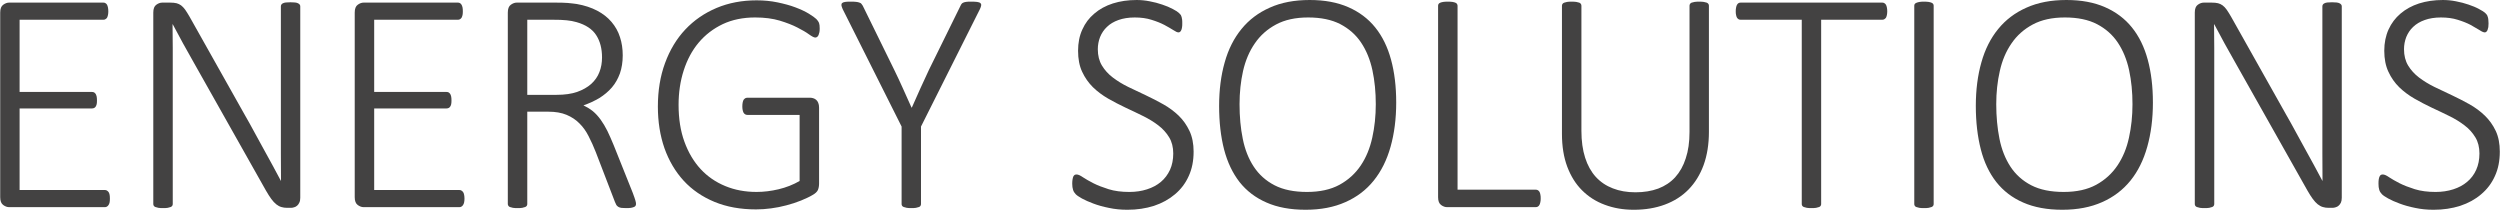 <?xml version="1.0" encoding="UTF-8"?>
<!DOCTYPE svg PUBLIC "-//W3C//DTD SVG 1.1//EN" "http://www.w3.org/Graphics/SVG/1.1/DTD/svg11.dtd">
<!-- Creator: CorelDRAW X6 -->
<svg xmlns="http://www.w3.org/2000/svg" xml:space="preserve" width="57.877mm" height="4.856mm" version="1.1" style="shape-rendering:geometricPrecision; text-rendering:geometricPrecision; image-rendering:optimizeQuality; fill-rule:evenodd; clip-rule:evenodd"
viewBox="0 0 36346 3050"
 xmlns:xlink="http://www.w3.org/1999/xlink">
 <defs>
  <style type="text/css">
   <![CDATA[
    .fil0 {fill:#434242;fill-rule:nonzero}
   ]]>
  </style>
 </defs>
 <g id="Ebene_x0020_1">
  <path class="fil0" d="M1595 2888c0,21 -1,38 -4,54 -3,14 -8,27 -15,38 -7,11 -15,19 -24,24 -9,6 -19,8 -30,8l-1393 0c-28,0 -56,-10 -85,-31 -29,-21 -44,-58 -44,-114l0 -2684c0,-56 15,-94 44,-114 29,-21 57,-31 85,-31l1372 0c11,0 21,2 29,8 10,5 18,13 24,24 5,10 10,24 13,40 3,16 5,34 5,56 0,20 -2,37 -5,52 -3,16 -8,28 -13,39 -6,9 -14,17 -24,22 -8,6 -18,8 -29,8l-1219 0 0 1050 1051 0c13,0 24,2 33,7 9,6 17,14 23,23 6,10 10,24 14,39 3,16 4,35 4,56 0,21 -1,37 -4,52 -4,14 -8,26 -14,35 -6,10 -14,16 -23,21 -9,4 -20,7 -33,7l-1051 0 0 1186 1240 0c11,0 21,2 30,8 9,5 17,13 24,22 7,10 12,24 15,40 3,15 4,34 4,55z"/>
  <path id="1" class="fil0" d="M4363 2876c0,29 -4,51 -13,69 -8,19 -19,34 -32,45 -13,12 -28,20 -44,24 -16,5 -31,8 -45,8l-57 0c-31,0 -59,-4 -85,-12 -25,-7 -50,-21 -74,-40 -23,-19 -48,-45 -71,-77 -24,-32 -50,-74 -79,-124l-1047 -1857c-52,-91 -104,-184 -157,-280 -53,-96 -103,-189 -150,-279l-3 0c2,111 3,226 3,344 0,116 0,231 0,343l0 1927c0,9 -3,17 -7,25 -5,8 -13,14 -23,18 -11,4 -25,8 -43,12 -18,3 -41,4 -69,4 -25,0 -48,-1 -67,-4 -18,-4 -33,-8 -44,-12 -10,-4 -18,-10 -23,-18 -4,-8 -7,-16 -7,-25l0 -2784c0,-56 15,-94 44,-114 29,-21 57,-31 86,-31l115 0c37,0 67,3 93,9 24,6 46,17 66,31 20,15 39,35 59,62 19,27 40,61 64,102l800 1423c51,89 99,174 143,257 46,81 90,162 132,241 43,79 86,157 128,233 41,77 83,154 125,233l2 0c-2,-129 -2,-263 -2,-403 0,-139 0,-274 0,-402l0 -1731c0,-10 2,-18 7,-26 4,-7 12,-14 22,-19 11,-6 26,-10 44,-12 18,-2 40,-3 68,-3 25,0 46,1 65,3 18,2 33,6 44,12 10,5 19,12 24,19 6,8 8,16 8,26l0 2783z"/>
  <path id="2" class="fil0" d="M6751 2888c0,21 -2,38 -5,54 -3,14 -8,27 -15,38 -7,11 -15,19 -24,24 -9,6 -19,8 -30,8l-1393 0c-28,0 -56,-10 -85,-31 -29,-21 -44,-58 -44,-114l0 -2684c0,-56 15,-94 44,-114 29,-21 57,-31 85,-31l1372 0c11,0 21,2 30,8 9,5 17,13 23,24 6,10 10,24 14,40 3,16 4,34 4,56 0,20 -1,37 -4,52 -4,16 -8,28 -14,39 -6,9 -14,17 -23,22 -9,6 -19,8 -30,8l-1218 0 0 1050 1051 0c12,0 23,2 32,7 9,6 17,14 23,23 6,10 11,24 14,39 3,16 4,35 4,56 0,21 -1,37 -4,52 -3,14 -8,26 -14,35 -6,10 -14,16 -23,21 -9,4 -20,7 -32,7l-1051 0 0 1186 1239 0c11,0 21,2 30,8 9,5 17,13 24,22 7,10 12,24 15,40 3,15 5,34 5,55z"/>
  <path id="3" class="fil0" d="M9245 2962c0,11 -1,20 -5,27 -4,8 -11,15 -22,20 -11,5 -26,9 -45,13 -19,3 -44,4 -73,4 -26,0 -48,-1 -65,-3 -18,-2 -33,-7 -45,-14 -12,-7 -22,-16 -30,-27 -7,-12 -14,-27 -21,-45l-278 -723c-32,-82 -67,-159 -104,-231 -36,-72 -80,-135 -133,-187 -52,-54 -115,-95 -188,-126 -74,-31 -162,-46 -265,-46l-307 0 0 1343c0,8 -2,17 -7,25 -5,8 -13,14 -23,18 -11,4 -25,8 -43,12 -18,3 -41,4 -68,4 -26,0 -49,-1 -68,-4 -18,-4 -33,-8 -44,-12 -10,-4 -18,-10 -22,-18 -5,-8 -8,-16 -8,-25l0 -2784c0,-56 15,-94 44,-114 29,-21 58,-31 85,-31l559 0c73,0 134,1 182,5 48,4 93,10 132,15 114,20 213,53 297,97 84,44 154,99 209,164 55,65 97,138 123,221 27,81 40,170 40,265 0,97 -14,185 -41,263 -28,76 -66,145 -117,204 -50,58 -111,109 -181,153 -71,42 -148,78 -232,107 50,24 96,52 137,85 41,34 78,75 113,123 34,47 67,102 98,164 30,63 61,132 92,208l278 695c20,55 33,91 38,111 6,20 8,35 8,44zm-494 -2128c0,-127 -28,-235 -85,-323 -57,-88 -152,-151 -285,-189 -44,-13 -93,-22 -144,-27 -53,-6 -121,-8 -205,-8l-368 0 0 1092 427 0c116,0 215,-14 297,-42 82,-29 151,-68 205,-116 55,-50 95,-107 120,-173 26,-66 38,-137 38,-214z"/>
  <path id="4" class="fil0" d="M11916 413c0,20 -1,39 -4,55 -4,17 -8,31 -13,43 -6,11 -13,20 -20,26 -9,6 -18,9 -27,9 -19,0 -49,-16 -91,-46 -42,-31 -99,-64 -170,-100 -69,-36 -155,-69 -256,-100 -100,-30 -220,-46 -358,-46 -175,0 -333,32 -471,97 -138,66 -254,155 -350,269 -95,113 -167,248 -217,403 -50,155 -75,322 -75,502 0,201 28,380 85,536 57,157 136,290 236,398 100,108 220,190 359,247 138,57 289,85 453,85 106,0 213,-13 322,-39 109,-26 211,-66 305,-120l0 -961 -759 0c-24,0 -43,-11 -56,-32 -11,-22 -18,-52 -18,-92 0,-21 2,-40 5,-56 3,-16 8,-29 13,-39 7,-9 15,-17 24,-23 9,-5 20,-8 32,-8l912 0c15,0 29,3 44,7 16,5 30,12 43,23 13,11 24,26 31,45 8,19 12,42 12,70l0 1103c0,36 -6,68 -17,94 -12,26 -38,51 -80,74 -41,25 -96,50 -165,79 -69,28 -141,51 -214,70 -73,20 -147,34 -222,44 -74,10 -147,15 -219,15 -225,0 -426,-36 -603,-109 -177,-73 -327,-176 -448,-307 -122,-133 -215,-291 -280,-473 -64,-184 -96,-386 -96,-606 0,-231 34,-442 104,-632 70,-191 168,-354 294,-488 127,-135 278,-239 455,-314 176,-74 371,-111 583,-111 108,0 209,10 305,30 95,20 182,43 258,72 77,29 142,59 196,92 53,33 90,59 109,78 19,20 32,38 39,56 7,18 10,45 10,80z"/>
  <path id="5" class="fil0" d="M13389 1840l0 1127c0,9 -2,17 -7,25 -4,8 -11,14 -22,18 -11,4 -26,8 -44,12 -18,3 -40,4 -66,4 -28,0 -50,-1 -68,-4 -18,-4 -33,-8 -44,-12 -11,-4 -19,-10 -24,-18 -5,-8 -7,-16 -7,-25l0 -1127 -857 -1708c-11,-24 -16,-42 -18,-56 -1,-13 2,-24 11,-32 8,-7 22,-13 42,-16 20,-3 45,-4 77,-4 34,0 61,0 82,3 21,2 38,6 50,11 14,4 24,10 29,18 7,8 13,17 19,27l455 927c43,87 85,178 127,271 43,94 85,188 127,283l5 0c40,-90 81,-182 122,-274 41,-91 84,-182 126,-273l460 -934c4,-10 10,-19 16,-27 6,-8 14,-14 25,-18 11,-5 25,-9 43,-11 18,-3 40,-3 66,-3 37,0 67,1 90,4 23,3 40,9 49,18 9,8 13,19 11,32 -2,15 -7,32 -18,54l-857 1708z"/>
  <path id="6" class="fil0" d="M17353 2206c0,132 -23,250 -71,354 -47,105 -114,193 -200,265 -86,73 -188,129 -305,168 -119,38 -248,57 -387,57 -95,0 -185,-9 -268,-27 -85,-17 -160,-38 -226,-63 -65,-24 -121,-49 -167,-74 -44,-25 -76,-46 -92,-64 -17,-18 -30,-38 -37,-62 -8,-24 -12,-54 -12,-89 0,-26 2,-48 5,-65 3,-17 7,-31 12,-42 6,-10 13,-18 21,-22 8,-4 17,-5 26,-5 22,0 52,13 91,40 39,26 90,55 152,87 61,31 136,60 222,87 86,27 187,40 302,40 93,0 179,-13 256,-38 79,-25 146,-61 203,-109 56,-47 100,-106 132,-175 31,-69 47,-148 47,-237 0,-91 -20,-171 -60,-236 -40,-66 -93,-124 -157,-173 -65,-50 -139,-95 -222,-136 -82,-41 -167,-81 -253,-121 -87,-41 -171,-85 -254,-132 -83,-48 -157,-103 -222,-166 -64,-64 -117,-138 -157,-225 -40,-85 -59,-187 -59,-305 0,-115 20,-218 62,-309 41,-92 99,-169 175,-232 74,-64 164,-113 269,-147 105,-33 220,-50 346,-50 62,0 126,6 190,19 65,12 126,28 183,48 57,19 108,40 154,65 45,23 74,43 89,58 15,15 24,25 28,32 4,7 7,16 10,27 3,10 5,22 7,37 2,14 2,32 2,54 0,20 0,38 -3,54 -2,16 -6,30 -10,41 -5,11 -11,21 -17,26 -7,7 -15,10 -25,10 -17,0 -42,-11 -76,-34 -35,-22 -78,-47 -130,-75 -52,-27 -114,-52 -186,-74 -71,-23 -153,-34 -245,-34 -90,0 -169,13 -236,37 -67,24 -123,57 -167,100 -44,41 -77,91 -100,147 -22,57 -33,116 -33,178 0,92 20,171 60,237 40,66 92,124 158,174 66,50 140,96 224,137 84,40 168,80 255,121 86,41 171,84 254,131 84,47 158,102 224,165 66,64 118,138 158,223 40,85 60,186 60,302z"/>
  <path id="7" class="fil0" d="M20299 1490c0,238 -28,452 -82,644 -54,193 -136,357 -245,492 -109,136 -246,240 -412,313 -165,74 -358,111 -578,111 -221,0 -411,-35 -569,-105 -159,-69 -290,-169 -392,-298 -101,-130 -176,-287 -225,-474 -48,-187 -72,-398 -72,-632 0,-233 27,-444 81,-634 53,-190 135,-352 245,-486 109,-134 246,-237 411,-310 164,-74 358,-111 580,-111 217,0 403,35 561,104 158,69 289,167 392,295 104,129 180,285 230,469 50,184 75,391 75,622zm-297 25c0,-175 -16,-340 -49,-494 -33,-153 -88,-287 -164,-401 -76,-114 -177,-203 -303,-269 -126,-65 -282,-97 -468,-97 -184,0 -339,34 -466,102 -127,68 -230,159 -309,275 -79,114 -136,248 -171,401 -34,152 -51,314 -51,483 0,181 15,349 47,504 31,155 84,290 160,405 75,114 176,205 302,270 126,65 283,97 472,97 187,0 345,-35 472,-104 128,-70 231,-164 309,-280 79,-117 134,-252 168,-406 34,-154 51,-315 51,-486z"/>
  <path id="8" class="fil0" d="M22400 2884c0,21 -1,40 -5,55 -3,15 -7,28 -13,40 -6,11 -14,20 -23,25 -9,6 -20,8 -33,8l-1289 0c-28,0 -56,-10 -85,-31 -29,-21 -44,-58 -44,-114l0 -2784c0,-9 2,-17 7,-25 5,-8 13,-14 23,-18 11,-5 26,-9 44,-12 19,-3 41,-4 67,-4 28,0 51,1 69,4 18,3 32,7 43,12 10,4 18,10 22,18 5,8 8,16 8,25l0 2675 1135 0c13,0 24,2 33,8 9,5 17,13 23,23 6,10 10,23 13,39 4,15 5,34 5,56z"/>
  <path id="9" class="fil0" d="M24846 1917c0,181 -26,341 -77,483 -52,141 -125,259 -220,356 -94,96 -209,169 -344,219 -135,50 -285,75 -452,75 -153,0 -292,-24 -420,-72 -128,-47 -238,-117 -331,-210 -93,-92 -164,-207 -216,-344 -51,-137 -77,-296 -77,-475l0 -1866c0,-9 3,-17 7,-25 5,-8 13,-14 25,-19 11,-4 26,-8 42,-11 17,-3 40,-4 67,-4 26,0 49,1 68,4 18,3 33,7 44,11 10,5 18,11 23,19 4,8 7,16 7,25l0 1819c0,148 18,279 54,391 35,111 88,205 155,279 68,74 151,130 248,167 96,38 206,57 329,57 124,0 233,-18 331,-54 97,-37 179,-91 246,-164 67,-74 119,-165 154,-275 37,-110 55,-238 55,-384l0 -1836c0,-9 2,-17 7,-25 4,-8 12,-14 22,-19 11,-4 26,-8 44,-11 19,-3 42,-4 68,-4 26,0 48,1 67,4 18,3 33,7 44,11 10,5 18,11 23,19 5,8 7,16 7,25l0 1834z"/>
  <path id="10" class="fil0" d="M27439 166c0,20 -2,37 -5,52 -3,16 -8,28 -13,39 -7,9 -15,17 -24,22 -9,6 -19,8 -30,8l-889 0 0 2680c0,9 -2,17 -7,25 -4,8 -12,14 -22,18 -11,4 -26,8 -44,12 -19,3 -42,4 -68,4 -26,0 -48,-1 -67,-4 -18,-4 -33,-8 -44,-12 -10,-4 -18,-10 -23,-18 -5,-8 -7,-16 -7,-25l0 -2680 -889 0c-12,0 -22,-2 -31,-8 -8,-5 -16,-13 -22,-22 -6,-11 -10,-23 -13,-39 -4,-15 -5,-32 -5,-52 0,-22 1,-40 5,-56 3,-16 7,-30 13,-40 6,-11 14,-19 22,-24 9,-6 19,-8 31,-8l2060 0c11,0 21,2 30,8 9,5 17,13 24,24 5,10 10,24 13,40 3,16 5,34 5,56z"/>
  <path id="11" class="fil0" d="M28114 2967c0,9 -2,17 -7,25 -5,8 -13,14 -23,18 -11,4 -25,8 -43,12 -18,3 -41,4 -68,4 -26,0 -49,-1 -68,-4 -18,-4 -33,-8 -44,-12 -10,-4 -18,-10 -22,-18 -5,-8 -7,-16 -7,-25l0 -2884c0,-9 2,-17 7,-25 6,-8 15,-14 26,-18 12,-5 26,-9 44,-12 17,-3 39,-4 64,-4 27,0 50,1 68,4 18,3 32,7 43,12 10,4 18,10 23,18 5,8 7,16 7,25l0 2884z"/>
  <path id="12" class="fil0" d="M31302 1490c0,238 -28,452 -82,644 -54,193 -135,357 -244,492 -110,136 -247,240 -412,313 -166,74 -359,111 -579,111 -221,0 -410,-35 -569,-105 -159,-69 -289,-169 -391,-298 -102,-130 -177,-287 -225,-474 -48,-187 -73,-398 -73,-632 0,-233 27,-444 81,-634 53,-190 135,-352 245,-486 109,-134 246,-237 411,-310 165,-74 358,-111 580,-111 217,0 404,35 561,104 158,69 289,167 392,295 104,129 180,285 230,469 50,184 75,391 75,622zm-297 25c0,-175 -16,-340 -49,-494 -33,-153 -88,-287 -164,-401 -76,-114 -177,-203 -303,-269 -125,-65 -281,-97 -467,-97 -185,0 -340,34 -467,102 -127,68 -230,159 -309,275 -79,114 -136,248 -170,401 -35,152 -52,314 -52,483 0,181 16,349 47,504 31,155 85,290 160,405 75,114 176,205 302,270 126,65 283,97 472,97 188,0 345,-35 472,-104 128,-70 231,-164 309,-280 79,-117 135,-252 168,-406 34,-154 51,-315 51,-486z"/>
  <path id="13" class="fil0" d="M34048 2876c0,29 -4,51 -12,69 -9,19 -20,34 -33,45 -13,12 -28,20 -44,24 -16,5 -31,8 -45,8l-57 0c-31,0 -59,-4 -85,-12 -25,-7 -49,-21 -74,-40 -23,-19 -48,-45 -71,-77 -24,-32 -50,-74 -79,-124l-1047 -1857c-52,-91 -104,-184 -157,-280 -53,-96 -103,-189 -150,-279l-3 0c2,111 3,226 3,344 0,116 0,231 0,343l0 1927c0,9 -3,17 -7,25 -5,8 -13,14 -23,18 -11,4 -25,8 -43,12 -18,3 -41,4 -68,4 -26,0 -49,-1 -68,-4 -18,-4 -33,-8 -44,-12 -10,-4 -18,-10 -23,-18 -4,-8 -7,-16 -7,-25l0 -2784c0,-56 15,-94 44,-114 29,-21 58,-31 86,-31l115 0c37,0 68,3 93,9 24,6 46,17 66,31 20,15 40,35 59,62 19,27 40,61 64,102l800 1423c51,89 99,174 143,257 46,81 90,162 132,241 43,79 86,157 128,233 42,77 83,154 125,233l2 0c-2,-129 -2,-263 -2,-403 0,-139 0,-274 0,-402l0 -1731c0,-10 2,-18 7,-26 4,-7 12,-14 23,-19 11,-6 25,-10 43,-12 18,-2 40,-3 68,-3 25,0 46,1 65,3 18,2 33,6 44,12 10,5 19,12 24,19 6,8 8,16 8,26l0 2783z"/>
  <path id="14" class="fil0" d="M36346 2206c0,132 -23,250 -71,354 -47,105 -114,193 -200,265 -85,73 -187,129 -305,168 -119,38 -247,57 -387,57 -95,0 -184,-9 -268,-27 -85,-17 -159,-38 -225,-63 -66,-24 -122,-49 -167,-74 -45,-25 -76,-46 -93,-64 -17,-18 -30,-38 -37,-62 -8,-24 -11,-54 -11,-89 0,-26 1,-48 4,-65 3,-17 7,-31 13,-42 5,-10 12,-18 20,-22 9,-4 17,-5 27,-5 21,0 52,13 90,40 39,26 90,55 152,87 61,31 136,60 222,87 87,27 188,40 302,40 94,0 179,-13 257,-38 78,-25 146,-61 202,-109 57,-47 101,-106 132,-175 31,-69 47,-148 47,-237 0,-91 -20,-171 -60,-236 -40,-66 -92,-124 -157,-173 -65,-50 -138,-95 -222,-136 -82,-41 -167,-81 -253,-121 -86,-41 -171,-85 -253,-132 -83,-48 -157,-103 -222,-166 -65,-64 -117,-138 -157,-225 -40,-85 -60,-187 -60,-305 0,-115 21,-218 62,-309 42,-92 100,-169 175,-232 75,-64 165,-113 269,-147 105,-33 221,-50 346,-50 63,0 126,6 191,19 64,12 125,28 183,48 57,19 108,40 153,65 45,23 75,43 90,58 15,15 23,25 27,32 4,7 7,16 10,27 3,10 6,22 7,37 2,14 3,32 3,54 0,20 -1,38 -3,54 -3,16 -7,30 -11,41 -4,11 -11,21 -17,26 -7,7 -15,10 -24,10 -17,0 -43,-11 -77,-34 -35,-22 -78,-47 -129,-75 -52,-27 -114,-52 -186,-74 -72,-23 -153,-34 -245,-34 -90,0 -170,13 -236,37 -68,24 -123,57 -168,100 -44,41 -77,91 -100,147 -22,57 -33,116 -33,178 0,92 20,171 60,237 40,66 93,124 158,174 66,50 141,96 224,137 84,40 169,80 255,121 86,41 171,84 255,131 83,47 158,102 223,165 66,64 119,138 159,223 40,85 59,186 59,302z"/>
 </g>
</svg>
